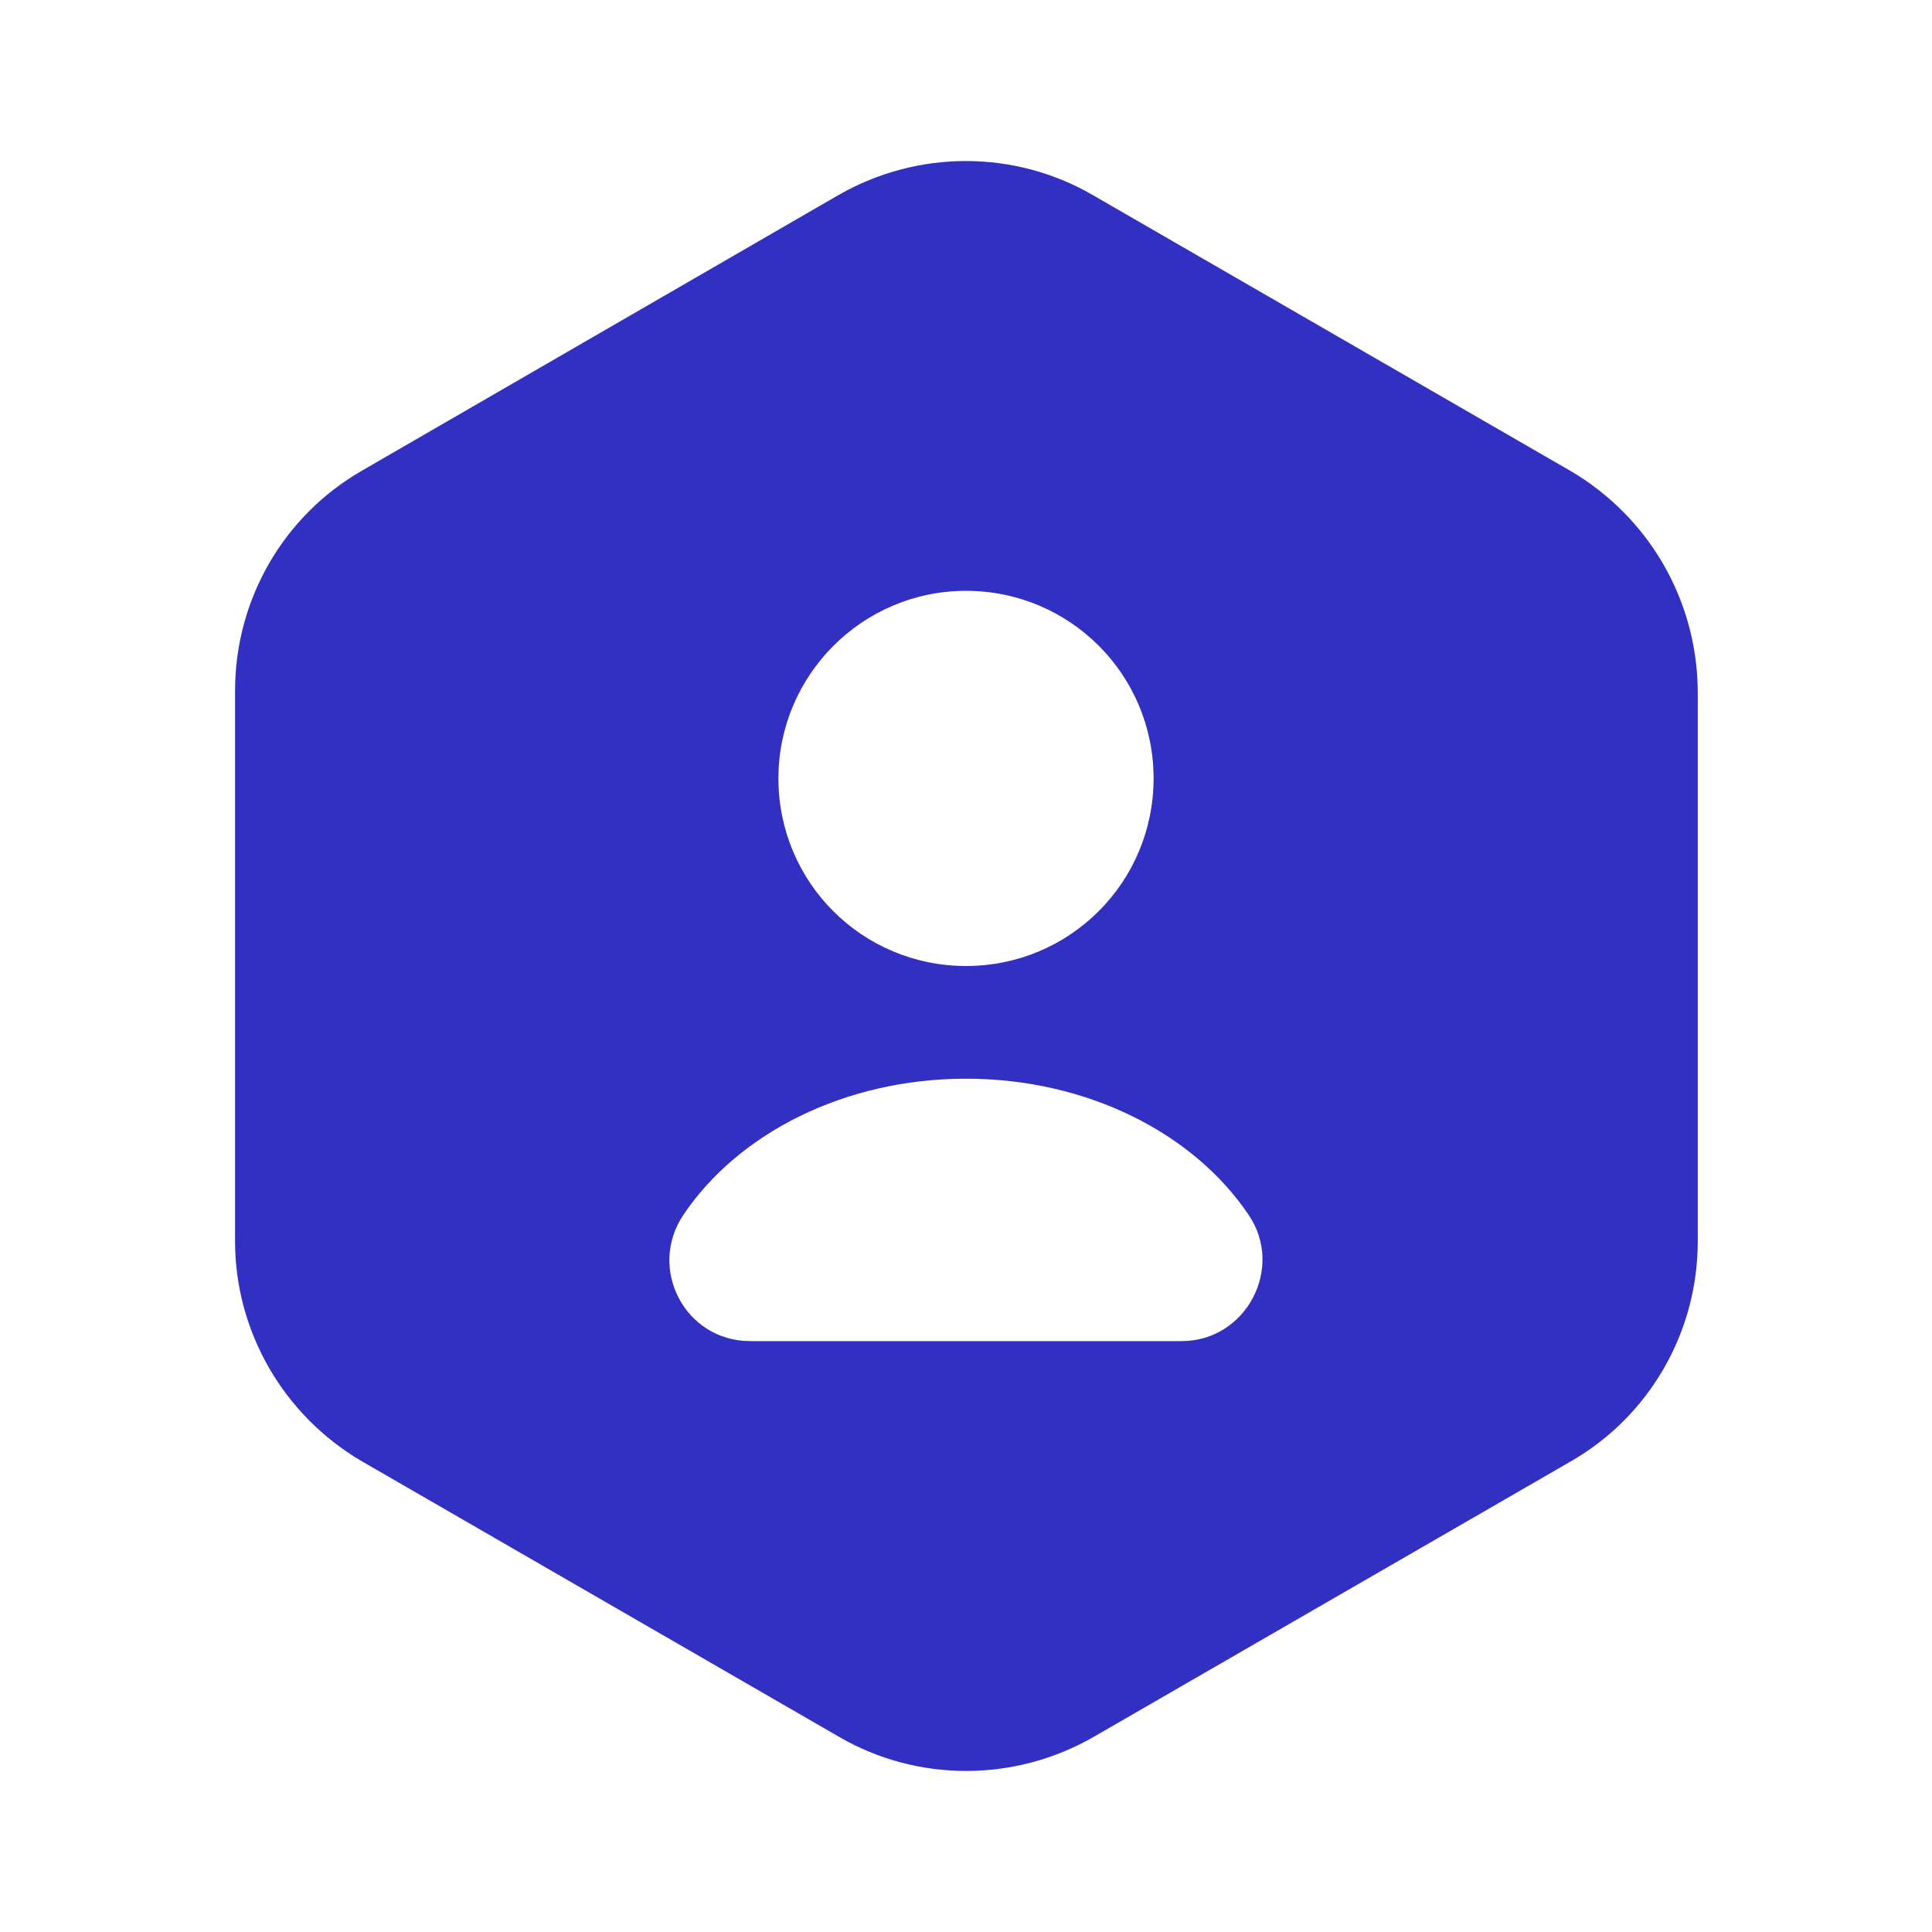 <svg width="33" height="33" viewBox="0 0 33 33" fill="none" xmlns="http://www.w3.org/2000/svg">
<path d="M26.826 8.044L18.659 3.328C17.325 2.558 15.675 2.558 14.328 3.328L6.174 8.044C4.84 8.814 4.015 10.244 4.015 11.797V21.203C4.015 22.742 4.84 24.172 6.174 24.956L14.341 29.672C15.675 30.442 17.325 30.442 18.673 29.672L26.84 24.956C28.174 24.186 28.999 22.756 28.999 21.203V11.797C28.985 10.244 28.16 8.828 26.826 8.044ZM16.5 10.092C18.274 10.092 19.704 11.523 19.704 13.296C19.704 15.07 18.274 16.5 16.5 16.5C14.726 16.5 13.296 15.07 13.296 13.296C13.296 11.536 14.726 10.092 16.5 10.092ZM20.185 22.907H12.815C11.701 22.907 11.055 21.67 11.674 20.749C12.609 19.36 14.424 18.425 16.5 18.425C18.576 18.425 20.391 19.36 21.326 20.749C21.945 21.656 21.285 22.907 20.185 22.907Z" fill="#3130C2"/>
</svg>
